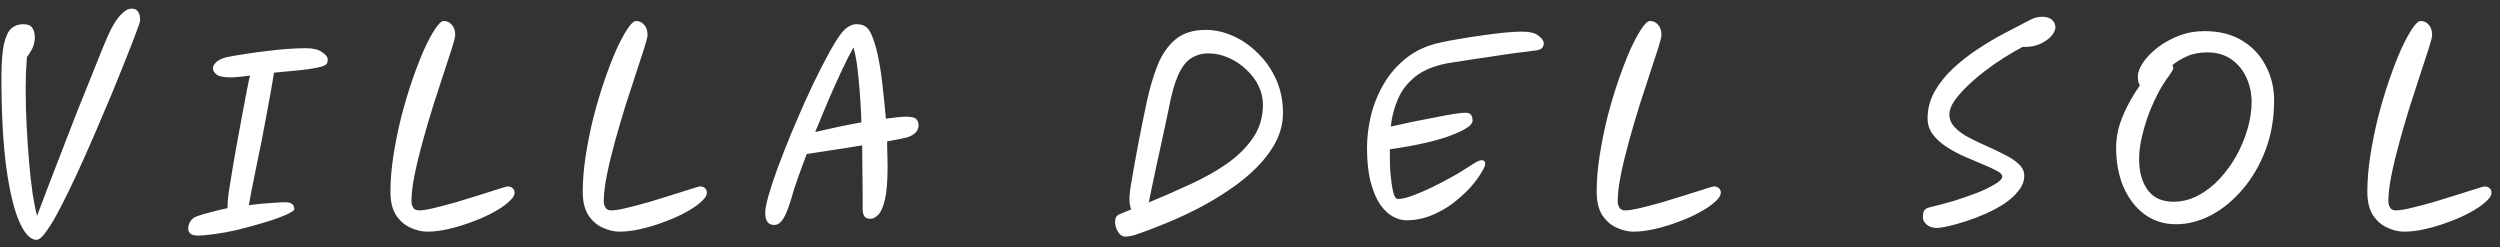 <svg xmlns="http://www.w3.org/2000/svg" width="273" height="27" viewBox="0 0 273 27" fill="none"><rect x="0" y="0" width="273" height="27" fill="#333333" stroke="none"/><path d="M3.991 26.187C3.307 26.187 2.668 25.503 2.074 24.135C1.498 22.785 1.03 20.796 0.67 18.168C0.328 15.522 0.157 12.3 0.157 8.502C0.157 6.9 0.247 5.676 0.427 4.83C0.625 3.984 0.895 3.408 1.237 3.102C1.597 2.796 2.02 2.643 2.506 2.643C3.028 2.643 3.37 2.778 3.532 3.048C3.712 3.318 3.802 3.66 3.802 4.074C3.802 4.362 3.748 4.677 3.64 5.019C3.532 5.343 3.298 5.748 2.938 6.234C2.902 6.882 2.866 7.485 2.83 8.043C2.812 8.601 2.803 9.168 2.803 9.744C2.803 11.076 2.839 12.426 2.911 13.794C2.983 15.162 3.073 16.476 3.181 17.736C3.289 18.996 3.415 20.13 3.559 21.138C3.721 22.146 3.883 22.956 4.045 23.568C4.369 22.704 4.765 21.66 5.233 20.436C5.701 19.212 6.205 17.907 6.745 16.521C7.285 15.117 7.825 13.722 8.365 12.336C8.923 10.95 9.445 9.654 9.931 8.448C10.417 7.224 10.831 6.189 11.173 5.343C11.533 4.479 11.785 3.894 11.929 3.588C12.109 3.192 12.325 2.796 12.577 2.4C12.847 1.986 13.135 1.644 13.441 1.374C13.747 1.086 14.062 0.942 14.386 0.942C14.998 0.942 15.304 1.374 15.304 2.238C15.304 2.346 15.16 2.778 14.872 3.534C14.602 4.272 14.224 5.244 13.738 6.45C13.27 7.638 12.739 8.952 12.145 10.392C11.551 11.814 10.93 13.272 10.282 14.766C9.652 16.224 9.022 17.637 8.392 19.005C7.762 20.355 7.168 21.57 6.61 22.65C6.052 23.73 5.548 24.585 5.098 25.215C4.648 25.863 4.279 26.187 3.991 26.187ZM25.199 8.448C24.425 8.448 23.903 8.34 23.633 8.124C23.381 7.908 23.255 7.701 23.255 7.503C23.255 7.215 23.399 6.954 23.687 6.72C23.993 6.486 24.362 6.324 24.794 6.234C25.316 6.126 25.946 6.018 26.684 5.91C27.44 5.784 28.223 5.676 29.033 5.586C29.843 5.478 30.635 5.397 31.409 5.343C32.183 5.289 32.858 5.262 33.434 5.262C34.19 5.262 34.766 5.406 35.162 5.694C35.576 5.964 35.783 6.216 35.783 6.45C35.783 6.468 35.783 6.504 35.783 6.558C35.783 6.702 35.756 6.828 35.702 6.936C35.648 7.044 35.468 7.152 35.162 7.26C34.874 7.35 34.379 7.449 33.677 7.557C32.993 7.647 32.021 7.746 30.761 7.854C30.509 7.872 30.23 7.899 29.924 7.935C29.852 8.421 29.744 9.06 29.6 9.852C29.456 10.644 29.294 11.526 29.114 12.498C28.934 13.47 28.745 14.469 28.547 15.495C28.349 16.503 28.151 17.466 27.953 18.384C27.773 19.302 27.611 20.112 27.467 20.814C27.341 21.516 27.242 22.047 27.17 22.407C28.106 22.281 28.934 22.2 29.654 22.164C30.392 22.11 30.887 22.083 31.139 22.083C31.805 22.083 32.138 22.335 32.138 22.839C32.138 22.983 31.832 23.19 31.22 23.46C30.608 23.73 29.825 24.009 28.871 24.297C27.917 24.585 26.927 24.855 25.901 25.107C25.055 25.305 24.218 25.458 23.39 25.566C22.58 25.674 21.995 25.728 21.635 25.728C21.239 25.728 20.96 25.656 20.798 25.512C20.636 25.386 20.555 25.197 20.555 24.945C20.555 24.693 20.627 24.441 20.771 24.189C20.933 23.937 21.149 23.757 21.419 23.649C21.905 23.469 22.445 23.307 23.039 23.163C23.633 23.001 24.236 22.857 24.848 22.731C24.848 22.641 24.848 22.533 24.848 22.407C24.848 22.155 24.893 21.678 24.983 20.976C25.091 20.274 25.226 19.437 25.388 18.465C25.55 17.475 25.73 16.449 25.928 15.387C26.126 14.307 26.315 13.281 26.495 12.309C26.675 11.319 26.837 10.464 26.981 9.744C27.125 9.006 27.233 8.511 27.305 8.259C26.855 8.313 26.45 8.358 26.09 8.394C25.73 8.43 25.433 8.448 25.199 8.448ZM46.632 25.296C46.056 25.296 45.453 25.152 44.823 24.864C44.211 24.594 43.689 24.144 43.257 23.514C42.843 22.866 42.636 22.011 42.636 20.949C42.636 19.707 42.744 18.393 42.96 17.007C43.176 15.621 43.455 14.235 43.797 12.849C44.157 11.445 44.553 10.113 44.985 8.853C45.417 7.593 45.849 6.468 46.281 5.478C46.731 4.488 47.145 3.714 47.523 3.156C47.901 2.58 48.216 2.292 48.468 2.292C48.81 2.292 49.098 2.427 49.332 2.697C49.584 2.967 49.71 3.345 49.71 3.831C49.71 4.029 49.593 4.497 49.359 5.235C49.125 5.955 48.828 6.864 48.468 7.962C48.108 9.06 47.721 10.248 47.307 11.526C46.911 12.804 46.533 14.091 46.173 15.387C45.813 16.683 45.516 17.907 45.282 19.059C45.048 20.211 44.931 21.192 44.931 22.002C44.931 22.236 44.994 22.461 45.12 22.677C45.246 22.875 45.453 22.974 45.741 22.974C46.137 22.974 46.704 22.884 47.442 22.704C48.198 22.524 49.017 22.308 49.899 22.056C50.781 21.786 51.627 21.525 52.437 21.273C53.247 21.021 53.931 20.805 54.489 20.625C55.047 20.445 55.362 20.355 55.434 20.355C55.65 20.355 55.83 20.418 55.974 20.544C56.118 20.652 56.19 20.823 56.19 21.057C56.19 21.345 55.974 21.678 55.542 22.056C55.128 22.434 54.57 22.812 53.868 23.19C53.184 23.568 52.419 23.91 51.573 24.216C50.727 24.54 49.872 24.801 49.008 24.999C48.162 25.197 47.37 25.296 46.632 25.296ZM67.632 25.296C67.055 25.296 66.453 25.152 65.823 24.864C65.21 24.594 64.689 24.144 64.257 23.514C63.843 22.866 63.636 22.011 63.636 20.949C63.636 19.707 63.743 18.393 63.959 17.007C64.175 15.621 64.454 14.235 64.796 12.849C65.156 11.445 65.552 10.113 65.984 8.853C66.416 7.593 66.849 6.468 67.281 5.478C67.731 4.488 68.144 3.714 68.522 3.156C68.9 2.58 69.216 2.292 69.468 2.292C69.809 2.292 70.097 2.427 70.332 2.697C70.584 2.967 70.71 3.345 70.71 3.831C70.71 4.029 70.593 4.497 70.359 5.235C70.124 5.955 69.828 6.864 69.468 7.962C69.108 9.06 68.721 10.248 68.306 11.526C67.91 12.804 67.532 14.091 67.172 15.387C66.812 16.683 66.516 17.907 66.281 19.059C66.047 20.211 65.93 21.192 65.93 22.002C65.93 22.236 65.993 22.461 66.12 22.677C66.246 22.875 66.453 22.974 66.74 22.974C67.136 22.974 67.704 22.884 68.442 22.704C69.198 22.524 70.016 22.308 70.898 22.056C71.781 21.786 72.626 21.525 73.436 21.273C74.246 21.021 74.93 20.805 75.489 20.625C76.046 20.445 76.362 20.355 76.433 20.355C76.65 20.355 76.829 20.418 76.974 20.544C77.118 20.652 77.189 20.823 77.189 21.057C77.189 21.345 76.974 21.678 76.541 22.056C76.127 22.434 75.57 22.812 74.868 23.19C74.183 23.568 73.418 23.91 72.573 24.216C71.727 24.54 70.871 24.801 70.007 24.999C69.162 25.197 68.37 25.296 67.632 25.296ZM84.535 24.567C84.247 24.567 84.013 24.468 83.833 24.27C83.653 24.072 83.563 23.721 83.563 23.217C83.563 22.839 83.68 22.227 83.914 21.381C84.166 20.517 84.499 19.509 84.913 18.357C85.345 17.205 85.822 15.99 86.344 14.712C86.884 13.416 87.442 12.129 88.018 10.851C88.594 9.573 89.161 8.394 89.719 7.314C90.277 6.216 90.79 5.289 91.258 4.533C91.726 3.777 92.122 3.282 92.446 3.048C92.824 2.778 93.175 2.643 93.499 2.643C93.679 2.643 93.859 2.661 94.039 2.697C94.219 2.733 94.372 2.796 94.498 2.886C94.822 3.084 95.101 3.525 95.335 4.209C95.587 4.875 95.803 5.694 95.983 6.666C96.163 7.62 96.307 8.646 96.415 9.744C96.541 10.824 96.649 11.895 96.739 12.957C97.279 12.885 97.729 12.831 98.089 12.795C98.449 12.759 98.71 12.741 98.872 12.741C99.484 12.741 99.871 12.822 100.033 12.984C100.195 13.146 100.285 13.335 100.303 13.551C100.339 13.875 100.249 14.163 100.033 14.415C99.817 14.667 99.511 14.856 99.115 14.982C98.989 15.018 98.719 15.081 98.305 15.171C97.909 15.243 97.432 15.333 96.874 15.441C96.892 15.981 96.901 16.485 96.901 16.953C96.919 17.403 96.928 17.79 96.928 18.114C96.928 19.752 96.829 20.985 96.631 21.813C96.433 22.623 96.19 23.172 95.902 23.46C95.614 23.748 95.335 23.892 95.065 23.892C94.741 23.892 94.516 23.802 94.39 23.622C94.264 23.424 94.201 23.145 94.201 22.785V20.868C94.201 20.202 94.192 19.446 94.174 18.6C94.174 17.736 94.165 16.827 94.147 15.873C93.085 16.053 92.005 16.224 90.907 16.386C89.827 16.548 88.891 16.692 88.099 16.818C87.703 17.844 87.361 18.771 87.073 19.599C86.785 20.409 86.587 21.03 86.479 21.462C86.209 22.362 85.966 23.037 85.75 23.487C85.534 23.919 85.327 24.207 85.129 24.351C84.949 24.495 84.751 24.567 84.535 24.567ZM89.017 14.415C89.953 14.199 90.844 14.001 91.69 13.821C92.554 13.641 93.346 13.488 94.066 13.362C94.012 11.742 93.913 10.194 93.769 8.718C93.643 7.224 93.454 6.045 93.202 5.181C92.86 5.775 92.455 6.567 91.987 7.557C91.519 8.547 91.024 9.645 90.502 10.851C89.998 12.039 89.503 13.227 89.017 14.415ZM122.875 25.836C122.569 25.836 122.308 25.665 122.092 25.323C121.876 24.999 121.768 24.621 121.768 24.189C121.768 24.009 121.804 23.847 121.876 23.703C121.966 23.559 122.101 23.451 122.281 23.379C122.479 23.289 122.677 23.208 122.875 23.136C123.091 23.046 123.307 22.956 123.523 22.866C123.469 22.722 123.424 22.551 123.388 22.353C123.352 22.155 123.334 21.921 123.334 21.651C123.334 21.453 123.37 21.075 123.442 20.517C123.532 19.941 123.649 19.257 123.793 18.465C123.937 17.673 124.09 16.836 124.252 15.954C124.432 15.054 124.603 14.181 124.765 13.335C124.945 12.471 125.107 11.697 125.251 11.013C125.575 9.537 125.971 8.214 126.439 7.044C126.925 5.874 127.573 4.956 128.383 4.29C129.211 3.606 130.3 3.264 131.65 3.264C132.676 3.264 133.684 3.489 134.674 3.939C135.682 4.389 136.591 5.028 137.401 5.856C138.229 6.666 138.886 7.62 139.372 8.718C139.858 9.816 140.101 11.013 140.101 12.309C140.101 13.425 139.84 14.487 139.318 15.495C138.796 16.485 138.094 17.421 137.212 18.303C136.33 19.185 135.322 20.004 134.188 20.76C133.072 21.516 131.902 22.209 130.678 22.839C129.472 23.451 128.284 23.991 127.114 24.459C125.944 24.945 124.864 25.35 123.874 25.674C123.748 25.71 123.595 25.746 123.415 25.782C123.235 25.818 123.055 25.836 122.875 25.836ZM125.44 22.11C127.006 21.462 128.527 20.796 130.003 20.112C131.497 19.428 132.838 18.672 134.026 17.844C135.214 16.998 136.159 16.053 136.861 15.009C137.563 13.965 137.914 12.768 137.914 11.418C137.914 10.716 137.752 10.032 137.428 9.366C137.104 8.7 136.654 8.106 136.078 7.584C135.52 7.044 134.881 6.621 134.161 6.315C133.459 5.991 132.721 5.829 131.947 5.829C131.245 5.829 130.615 6.009 130.057 6.369C129.517 6.711 129.049 7.323 128.653 8.205C128.257 9.087 127.915 10.311 127.627 11.877C127.411 12.849 127.186 13.902 126.952 15.036C126.718 16.152 126.484 17.223 126.25 18.249C126.034 19.257 125.854 20.112 125.71 20.814C125.566 21.498 125.485 21.894 125.467 22.002C125.467 22.038 125.458 22.074 125.44 22.11ZM153.544 24.054C153.094 24.054 152.617 23.919 152.113 23.649C151.609 23.379 151.141 22.938 150.709 22.326C150.295 21.714 149.953 20.904 149.683 19.896C149.413 18.888 149.278 17.646 149.278 16.17C149.278 15 149.422 13.812 149.71 12.606C150.016 11.382 150.484 10.23 151.114 9.15C151.762 8.052 152.59 7.107 153.598 6.315C154.624 5.505 155.866 4.947 157.324 4.641C157.954 4.497 158.665 4.362 159.457 4.236C160.267 4.092 161.086 3.966 161.914 3.858C162.76 3.732 163.552 3.633 164.29 3.561C165.046 3.489 165.685 3.453 166.207 3.453C167.053 3.453 167.656 3.606 168.016 3.912C168.394 4.2 168.583 4.479 168.583 4.749C168.583 4.929 168.511 5.1 168.367 5.262C168.223 5.406 167.944 5.496 167.53 5.532C167.368 5.55 167.026 5.595 166.504 5.667C165.982 5.721 165.352 5.802 164.614 5.91C163.876 6.018 163.102 6.135 162.292 6.261C161.5 6.369 160.726 6.486 159.97 6.612C159.232 6.72 158.593 6.819 158.053 6.909C156.559 7.197 155.38 7.692 154.516 8.394C153.652 9.096 153.022 9.924 152.626 10.878C152.23 11.832 151.978 12.813 151.87 13.821C152.59 13.659 153.373 13.488 154.219 13.308C155.083 13.128 155.911 12.966 156.703 12.822C157.495 12.66 158.179 12.534 158.755 12.444C159.349 12.354 159.745 12.309 159.943 12.309C160.321 12.309 160.555 12.39 160.645 12.552C160.753 12.714 160.807 12.921 160.807 13.173C160.807 13.659 160.015 14.199 158.431 14.793C156.865 15.387 154.642 15.891 151.762 16.305C151.762 16.917 151.771 17.547 151.789 18.195C151.825 18.825 151.879 19.41 151.951 19.95C152.023 20.49 152.113 20.922 152.221 21.246C152.329 21.57 152.473 21.732 152.653 21.732C153.067 21.732 153.607 21.606 154.273 21.354C154.957 21.102 155.668 20.796 156.406 20.436C157.144 20.076 157.819 19.725 158.431 19.383C159.061 19.041 159.52 18.771 159.808 18.573C160.15 18.357 160.519 18.123 160.915 17.871C161.311 17.619 161.608 17.493 161.806 17.493C162.058 17.493 162.184 17.637 162.184 17.925C162.184 18.087 162.04 18.402 161.752 18.87C161.482 19.338 161.086 19.869 160.564 20.463C160.042 21.039 159.421 21.606 158.701 22.164C157.999 22.704 157.207 23.154 156.325 23.514C155.461 23.874 154.534 24.054 153.544 24.054ZM178.353 25.296C177.777 25.296 177.174 25.152 176.544 24.864C175.932 24.594 175.41 24.144 174.978 23.514C174.564 22.866 174.357 22.011 174.357 20.949C174.357 19.707 174.465 18.393 174.681 17.007C174.897 15.621 175.176 14.235 175.518 12.849C175.878 11.445 176.274 10.113 176.706 8.853C177.138 7.593 177.57 6.468 178.002 5.478C178.452 4.488 178.866 3.714 179.244 3.156C179.622 2.58 179.937 2.292 180.189 2.292C180.531 2.292 180.819 2.427 181.053 2.697C181.305 2.967 181.431 3.345 181.431 3.831C181.431 4.029 181.314 4.497 181.08 5.235C180.846 5.955 180.549 6.864 180.189 7.962C179.829 9.06 179.442 10.248 179.028 11.526C178.632 12.804 178.254 14.091 177.894 15.387C177.534 16.683 177.237 17.907 177.003 19.059C176.769 20.211 176.652 21.192 176.652 22.002C176.652 22.236 176.715 22.461 176.841 22.677C176.967 22.875 177.174 22.974 177.462 22.974C177.858 22.974 178.425 22.884 179.163 22.704C179.919 22.524 180.738 22.308 181.62 22.056C182.502 21.786 183.348 21.525 184.158 21.273C184.968 21.021 185.652 20.805 186.21 20.625C186.768 20.445 187.083 20.355 187.155 20.355C187.371 20.355 187.551 20.418 187.695 20.544C187.839 20.652 187.911 20.823 187.911 21.057C187.911 21.345 187.695 21.678 187.263 22.056C186.849 22.434 186.291 22.812 185.589 23.19C184.905 23.568 184.14 23.91 183.294 24.216C182.448 24.54 181.593 24.801 180.729 24.999C179.883 25.197 179.091 25.296 178.353 25.296ZM211.492 24.891C211.042 24.891 210.673 24.765 210.385 24.513C210.115 24.279 209.98 24.018 209.98 23.73C209.98 23.406 210.025 23.163 210.115 23.001C210.223 22.821 210.448 22.695 210.79 22.623C211.636 22.425 212.509 22.191 213.409 21.921C214.327 21.633 215.182 21.336 215.974 21.03C216.766 20.706 217.405 20.391 217.891 20.085C218.395 19.779 218.647 19.509 218.647 19.275C218.647 19.059 218.449 18.852 218.053 18.654C217.657 18.438 217.153 18.204 216.541 17.952C215.929 17.7 215.272 17.421 214.57 17.115C213.868 16.809 213.211 16.458 212.599 16.062C211.987 15.666 211.483 15.216 211.087 14.712C210.691 14.19 210.493 13.596 210.493 12.93C210.493 11.886 210.745 10.914 211.249 10.014C211.771 9.096 212.446 8.25 213.274 7.476C214.102 6.702 215.011 5.991 216.001 5.343C217.009 4.677 217.999 4.092 218.971 3.588C219.961 3.066 220.843 2.607 221.617 2.211C221.869 2.067 222.112 1.968 222.346 1.914C222.58 1.86 222.787 1.833 222.967 1.833C223.489 1.833 223.867 1.95 224.101 2.184C224.335 2.418 224.452 2.688 224.452 2.994C224.452 3.246 224.317 3.543 224.047 3.885C223.777 4.209 223.39 4.497 222.886 4.749C222.382 5.001 221.779 5.127 221.077 5.127H220.861C220.249 5.451 219.583 5.838 218.863 6.288C218.143 6.738 217.432 7.233 216.73 7.773C216.028 8.313 215.38 8.871 214.786 9.447C214.21 10.005 213.742 10.545 213.382 11.067C213.04 11.589 212.869 12.066 212.869 12.498C212.869 13.02 213.067 13.488 213.463 13.902C213.859 14.316 214.363 14.685 214.975 15.009C215.605 15.333 216.262 15.648 216.946 15.954C217.648 16.26 218.305 16.575 218.917 16.899C219.547 17.205 220.06 17.547 220.456 17.925C220.852 18.285 221.05 18.708 221.05 19.194C221.05 19.752 220.852 20.283 220.456 20.787C220.078 21.291 219.574 21.759 218.944 22.191C218.314 22.605 217.621 22.983 216.865 23.325C216.127 23.649 215.398 23.928 214.678 24.162C213.958 24.396 213.31 24.576 212.734 24.702C212.176 24.828 211.762 24.891 211.492 24.891ZM237.615 24.486C236.319 24.486 235.176 24.126 234.186 23.406C233.214 22.686 232.449 21.696 231.891 20.436C231.351 19.176 231.081 17.736 231.081 16.116C231.081 15.27 231.207 14.442 231.459 13.632C231.729 12.804 232.062 12.03 232.458 11.31C232.854 10.572 233.259 9.915 233.673 9.339C233.529 9.123 233.457 8.79 233.457 8.34C233.457 7.89 233.646 7.386 234.024 6.828C234.402 6.27 234.924 5.73 235.59 5.208C236.256 4.686 237.03 4.254 237.912 3.912C238.794 3.57 239.73 3.399 240.72 3.399C242.358 3.399 243.744 3.75 244.878 4.452C246.012 5.154 246.867 6.081 247.443 7.233C248.037 8.367 248.334 9.609 248.334 10.959C248.334 12.903 248.028 14.694 247.416 16.332C246.804 17.97 245.976 19.401 244.932 20.625C243.906 21.849 242.754 22.803 241.476 23.487C240.216 24.153 238.929 24.486 237.615 24.486ZM237.21 7.125C237.282 7.215 237.318 7.305 237.318 7.395C237.318 7.521 237.273 7.647 237.183 7.773C237.111 7.899 237.021 8.043 236.913 8.205C236.571 8.637 236.202 9.204 235.806 9.906C235.428 10.608 235.068 11.382 234.726 12.228C234.402 13.074 234.132 13.947 233.916 14.847C233.7 15.729 233.592 16.575 233.592 17.385C233.592 18.771 233.907 19.896 234.537 20.76C235.167 21.606 236.103 22.029 237.345 22.029C238.281 22.029 239.172 21.804 240.018 21.354C240.882 20.904 241.665 20.301 242.367 19.545C243.087 18.771 243.708 17.916 244.23 16.98C244.752 16.026 245.157 15.045 245.445 14.037C245.733 13.029 245.877 12.066 245.877 11.148C245.877 10.194 245.688 9.303 245.31 8.475C244.932 7.647 244.383 6.981 243.663 6.477C242.943 5.973 242.07 5.721 241.044 5.721C240.18 5.721 239.433 5.865 238.803 6.153C238.191 6.423 237.66 6.747 237.21 7.125ZM262.51 25.296C261.934 25.296 261.331 25.152 260.701 24.864C260.089 24.594 259.567 24.144 259.135 23.514C258.721 22.866 258.514 22.011 258.514 20.949C258.514 19.707 258.622 18.393 258.838 17.007C259.054 15.621 259.333 14.235 259.675 12.849C260.035 11.445 260.431 10.113 260.863 8.853C261.295 7.593 261.727 6.468 262.159 5.478C262.609 4.488 263.023 3.714 263.401 3.156C263.779 2.58 264.094 2.292 264.346 2.292C264.688 2.292 264.976 2.427 265.21 2.697C265.462 2.967 265.588 3.345 265.588 3.831C265.588 4.029 265.471 4.497 265.237 5.235C265.003 5.955 264.706 6.864 264.346 7.962C263.986 9.06 263.599 10.248 263.185 11.526C262.789 12.804 262.411 14.091 262.051 15.387C261.691 16.683 261.394 17.907 261.16 19.059C260.926 20.211 260.809 21.192 260.809 22.002C260.809 22.236 260.872 22.461 260.998 22.677C261.124 22.875 261.331 22.974 261.619 22.974C262.015 22.974 262.582 22.884 263.32 22.704C264.076 22.524 264.895 22.308 265.777 22.056C266.659 21.786 267.505 21.525 268.315 21.273C269.125 21.021 269.809 20.805 270.367 20.625C270.925 20.445 271.24 20.355 271.312 20.355C271.528 20.355 271.708 20.418 271.852 20.544C271.996 20.652 272.068 20.823 272.068 21.057C272.068 21.345 271.852 21.678 271.42 22.056C271.006 22.434 270.448 22.812 269.746 23.19C269.062 23.568 268.297 23.91 267.451 24.216C266.605 24.54 265.75 24.801 264.886 24.999C264.04 25.197 263.248 25.296 262.51 25.296Z" fill="white"></path></svg>